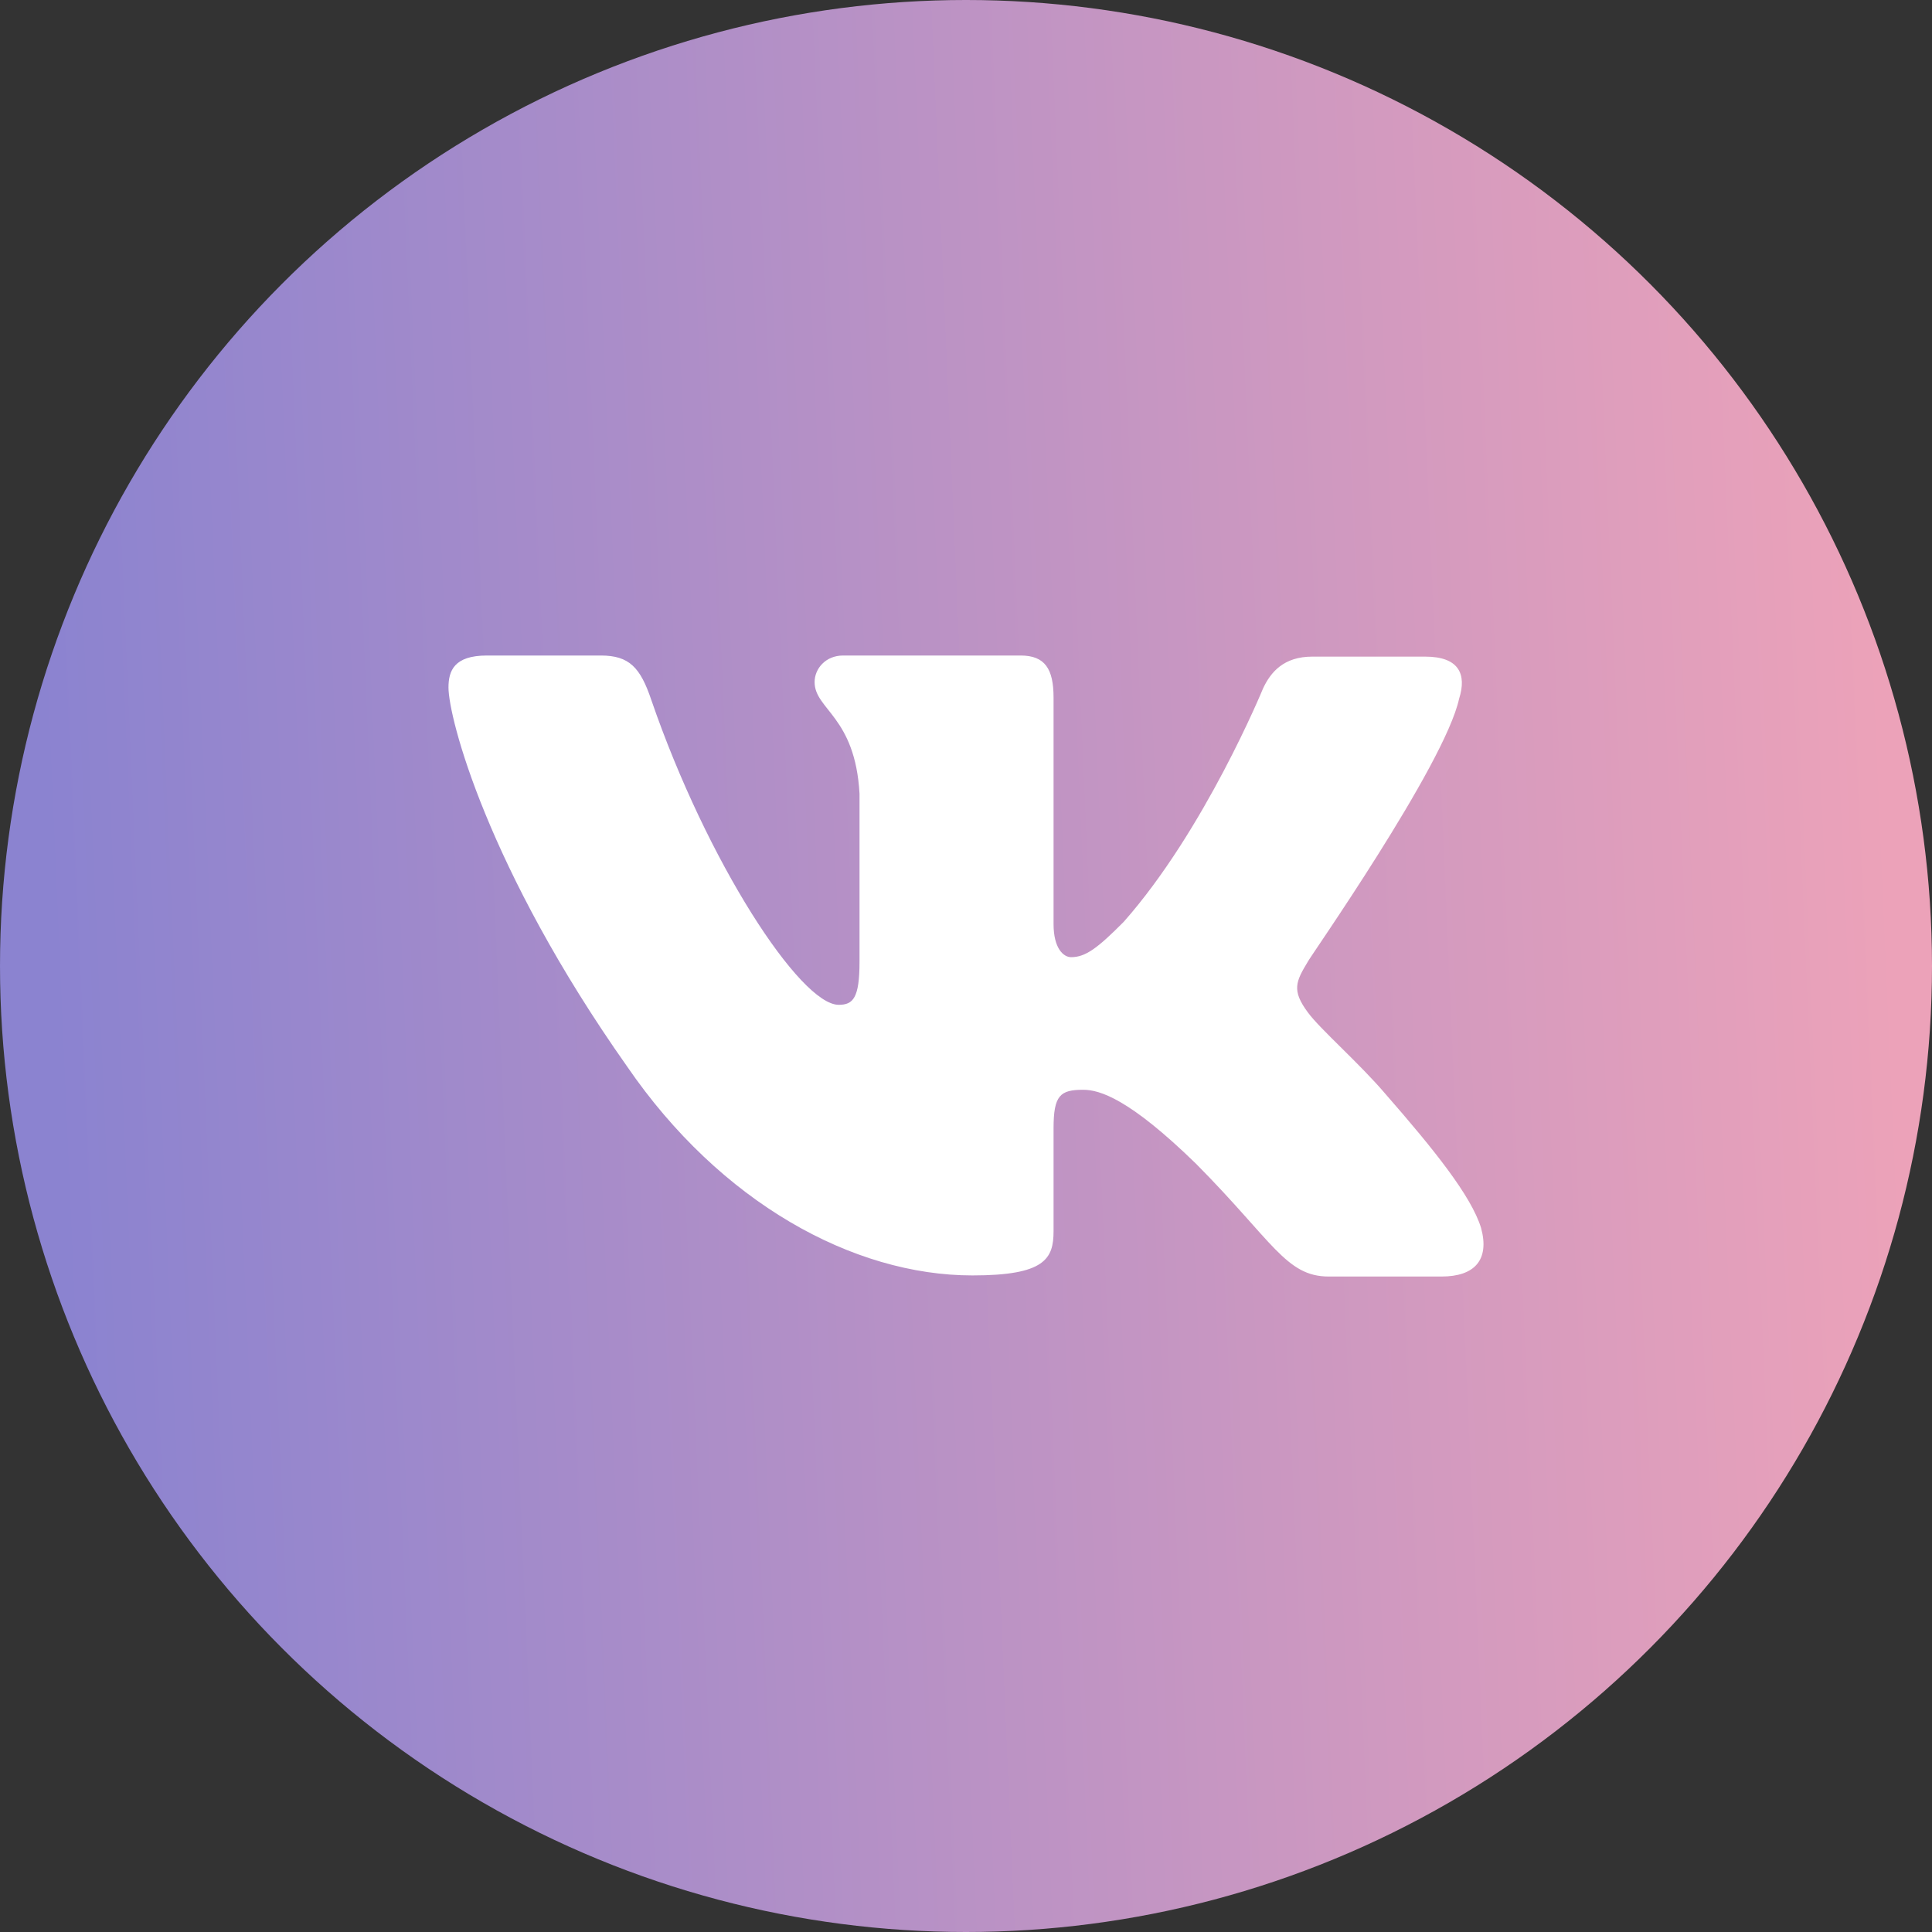 <?xml version="1.0" encoding="UTF-8"?> <svg xmlns="http://www.w3.org/2000/svg" width="44" height="44" viewBox="0 0 44 44" fill="none"><rect x="0" y="0" width="44" height="44" fill="#333333" stroke="none"/><g clip-path="url(#clip0_187_570)"><circle cx="22" cy="22" r="22" fill="url(#paint0_linear_187_570)"></circle><path fill-rule="evenodd" clip-rule="evenodd" d="M33.231 15.911C33.406 15.357 33.231 14.954 32.457 14.954H29.886C29.237 14.954 28.937 15.307 28.763 15.684C28.763 15.684 27.44 18.905 25.592 20.994C24.993 21.598 24.719 21.799 24.394 21.799C24.219 21.799 23.994 21.598 23.994 21.044V15.885C23.994 15.231 23.795 14.929 23.245 14.929H19.201C18.801 14.929 18.552 15.231 18.552 15.533C18.552 16.162 19.476 16.313 19.575 18.075V21.902C19.575 22.732 19.428 22.884 19.101 22.884C18.227 22.884 16.105 19.638 14.832 15.938C14.585 15.206 14.334 14.929 13.684 14.929H11.088C10.339 14.929 10.214 15.281 10.214 15.658C10.214 16.338 11.088 19.76 14.283 24.29C16.405 27.384 19.426 29.047 22.147 29.047C23.795 29.047 23.994 28.669 23.994 28.04V25.699C23.994 24.945 24.144 24.819 24.669 24.819C25.043 24.819 25.717 25.02 27.24 26.505C28.987 28.266 29.287 29.072 30.26 29.072H32.832C33.581 29.072 33.93 28.694 33.73 27.964C33.506 27.235 32.657 26.178 31.558 24.92C30.959 24.215 30.061 23.435 29.786 23.057C29.412 22.554 29.512 22.353 29.786 21.9C29.761 21.9 32.907 17.42 33.231 15.909" fill="white"></path></g><defs><linearGradient id="paint0_linear_187_570" x1="2.115" y1="44" x2="44.033" y2="42.183" gradientUnits="userSpaceOnUse"><stop stop-color="#8B83D0"></stop><stop offset="1" stop-color="#ECA2B9"></stop></linearGradient><clipPath id="clip0_187_570"><rect width="44" height="44" fill="white"></rect></clipPath></defs></svg> 